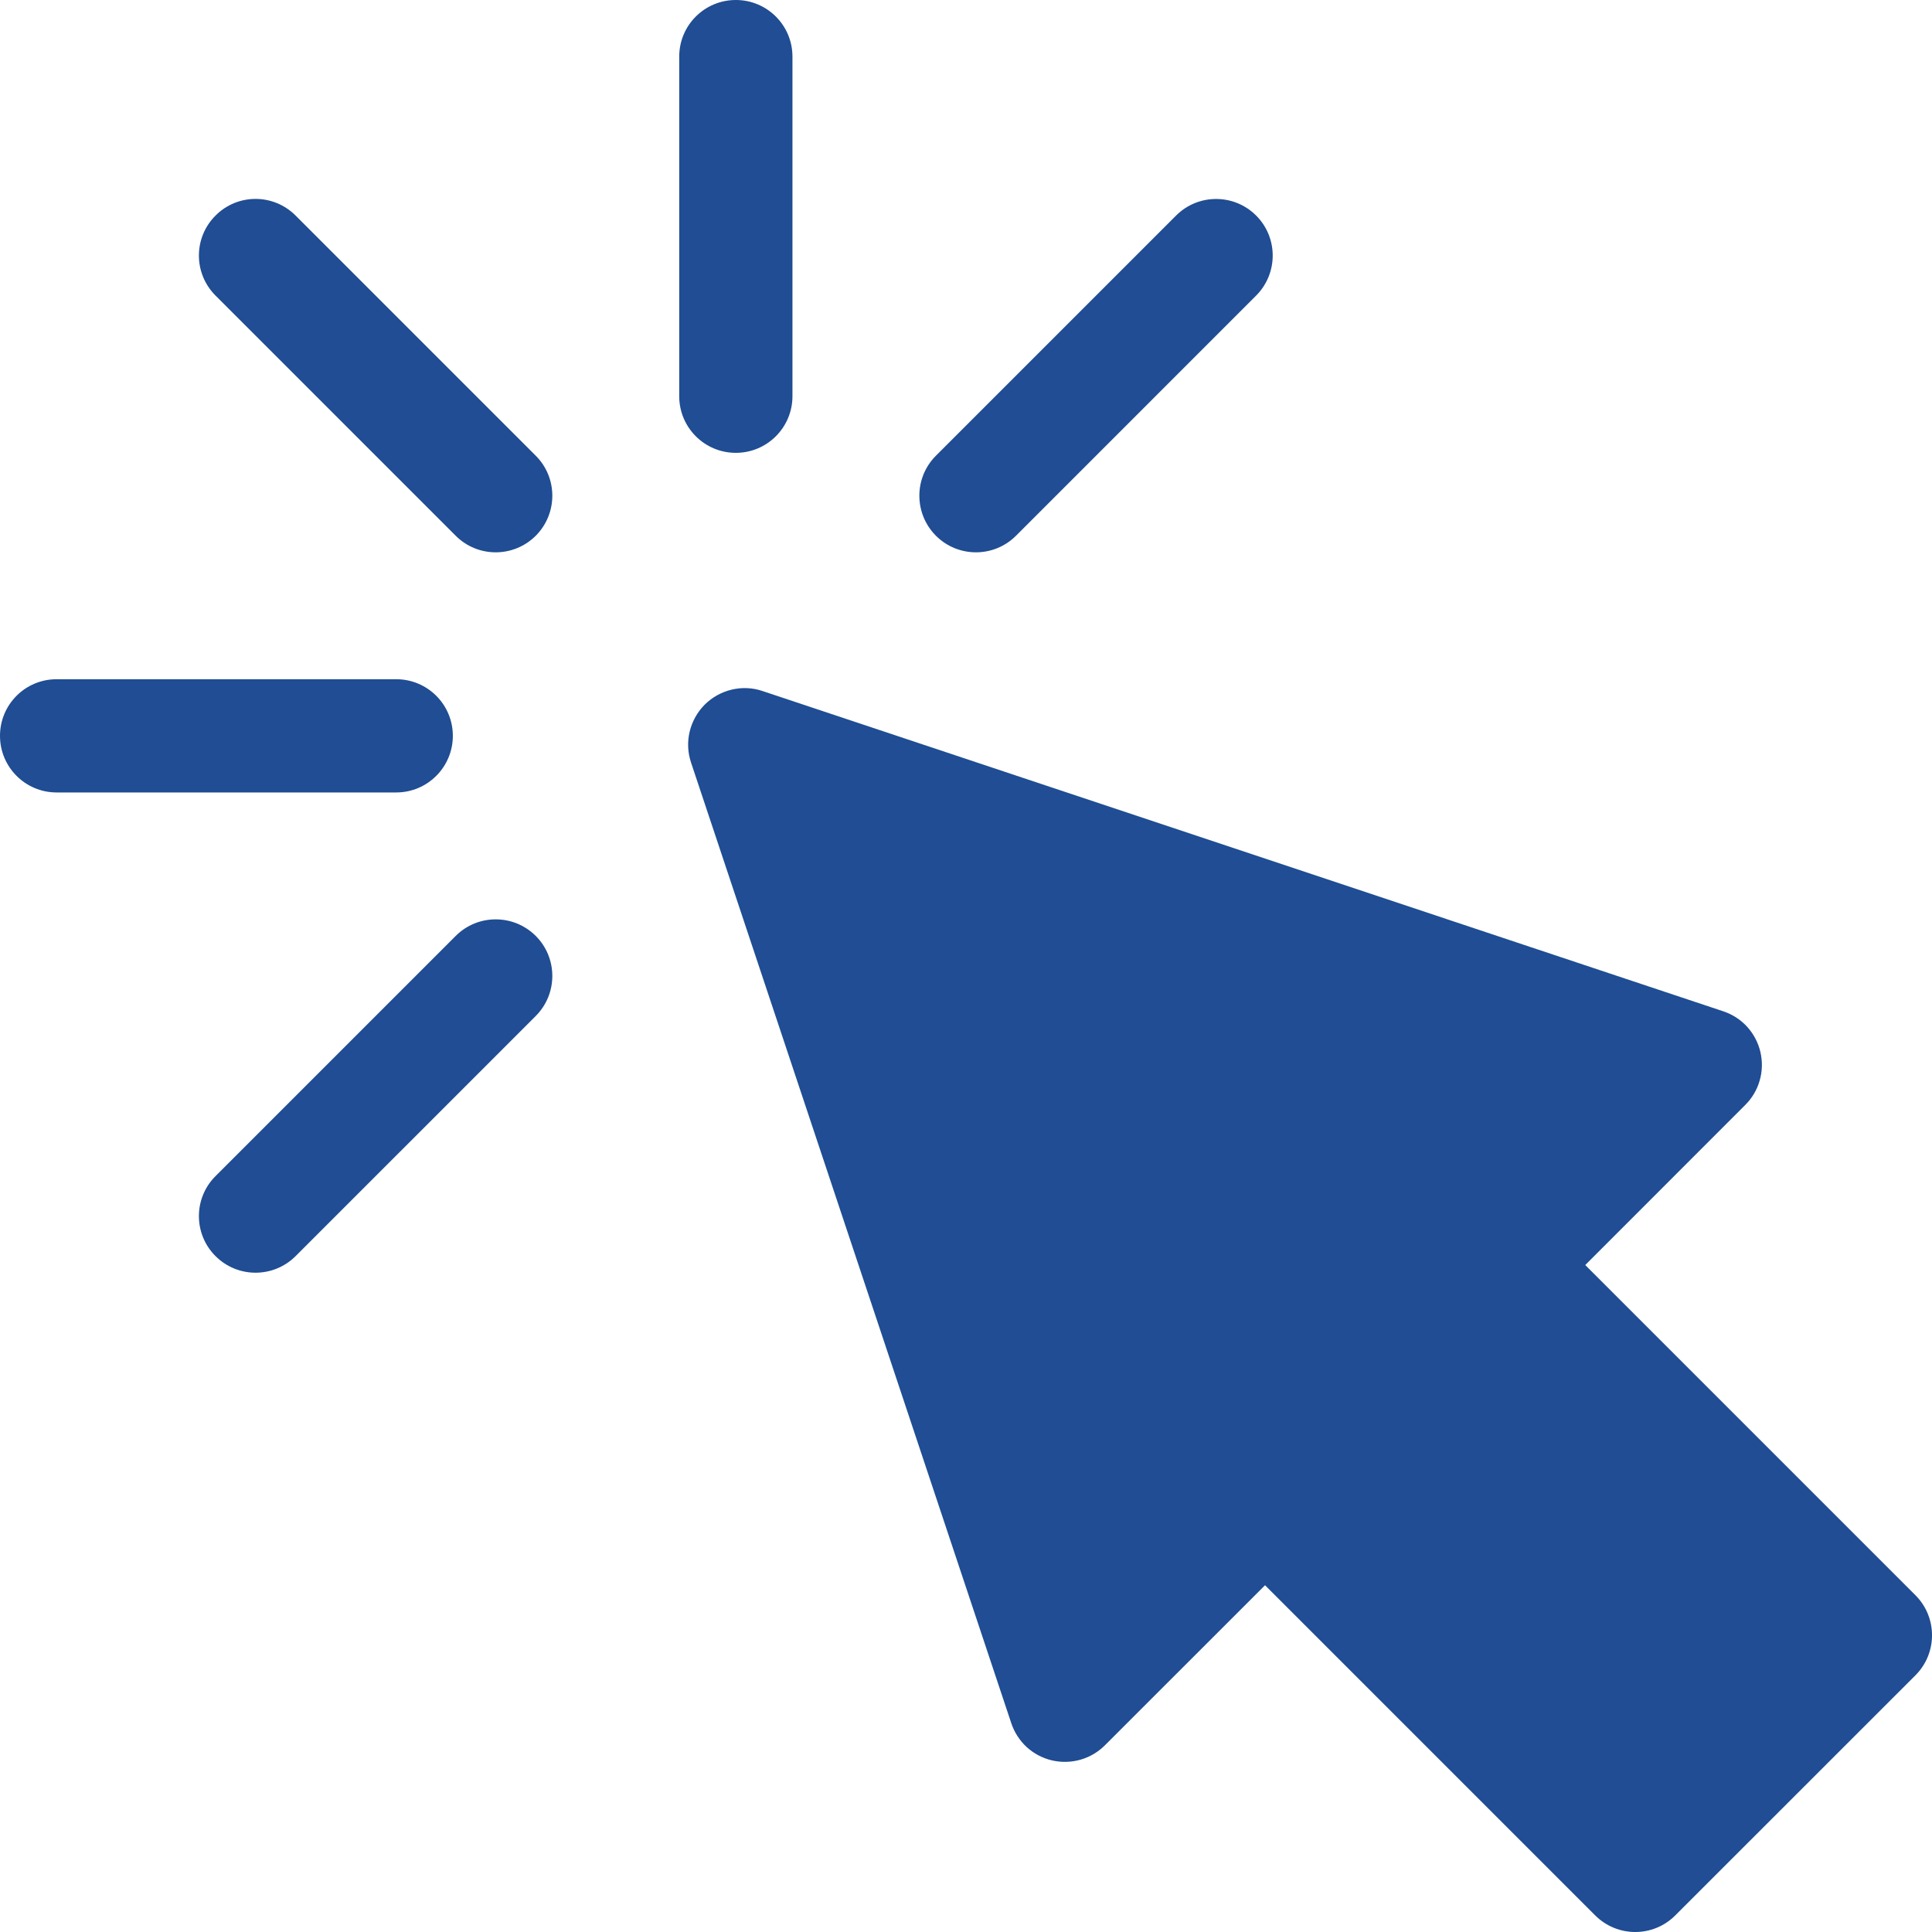 <svg width="23" height="23" viewBox="0 0 23 23" fill="none" xmlns="http://www.w3.org/2000/svg"><g clip-path="url(#clip0_3679_10065)"><path d="M18.991 22.803 15.06 18.872 13.154 20.777C12.99 20.942 12.751 21.01 12.523 20.957 12.411 20.931 12.308 20.876 12.223 20.799 12.139 20.721 12.075 20.623 12.039 20.514L8.227 9.079C8.187 8.96 8.181 8.833 8.21 8.711 8.239 8.589 8.301 8.478 8.389 8.389 8.569 8.21 8.837 8.144 9.079 8.227L20.514 12.039C20.623 12.075 20.721 12.138 20.799 12.223 20.876 12.308 20.931 12.411 20.957 12.523 20.983 12.635 20.981 12.751 20.949 12.862 20.918 12.972 20.859 13.073 20.777 13.154L18.872 15.06 22.803 18.991C23.066 19.254 23.066 19.681 22.803 19.944L19.944 22.802C19.681 23.066 19.255 23.066 18.991 22.803zM8.76 5.391C8.387 5.391 8.086 5.089 8.086 4.717V.674C8.086.301 8.387.0 8.76.0 9.132.0 9.434.301 9.434.674V4.717C9.434 5.089 9.132 5.391 8.76 5.391zM5.425 6.378 2.566 3.519C2.302 3.255 2.302 2.829 2.566 2.566 2.829 2.302 3.255 2.302 3.519 2.566L6.378 5.425C6.641 5.688 6.641 6.114 6.378 6.378 6.114 6.641 5.688 6.641 5.425 6.378zM2.566 14.954C2.302 14.691 2.302 14.264 2.566 14.001L5.425 11.142C5.688 10.879 6.114 10.879 6.378 11.142 6.641 11.405 6.641 11.832 6.378 12.095L3.519 14.954C3.255 15.217 2.829 15.217 2.566 14.954zM11.142 6.378C10.879 6.114 10.879 5.688 11.142 5.425L14.001 2.566C14.264 2.303 14.691 2.303 14.954 2.566 15.217 2.829 15.217 3.255 14.954 3.519L12.095 6.378C11.832 6.641 11.405 6.641 11.142 6.378zM4.717 9.434H.674C.301 9.434.0 9.132.0 8.76.0 8.387.301 8.086.674 8.086H4.717C5.089 8.086 5.391 8.387 5.391 8.76 5.391 9.132 5.089 9.434 4.717 9.434z" fill="#204d93"/></g><defs><clipPath id="clip0_3679_10065"><path d="M0 0h23v23H0z" fill="#fff"/></clipPath></defs></svg>